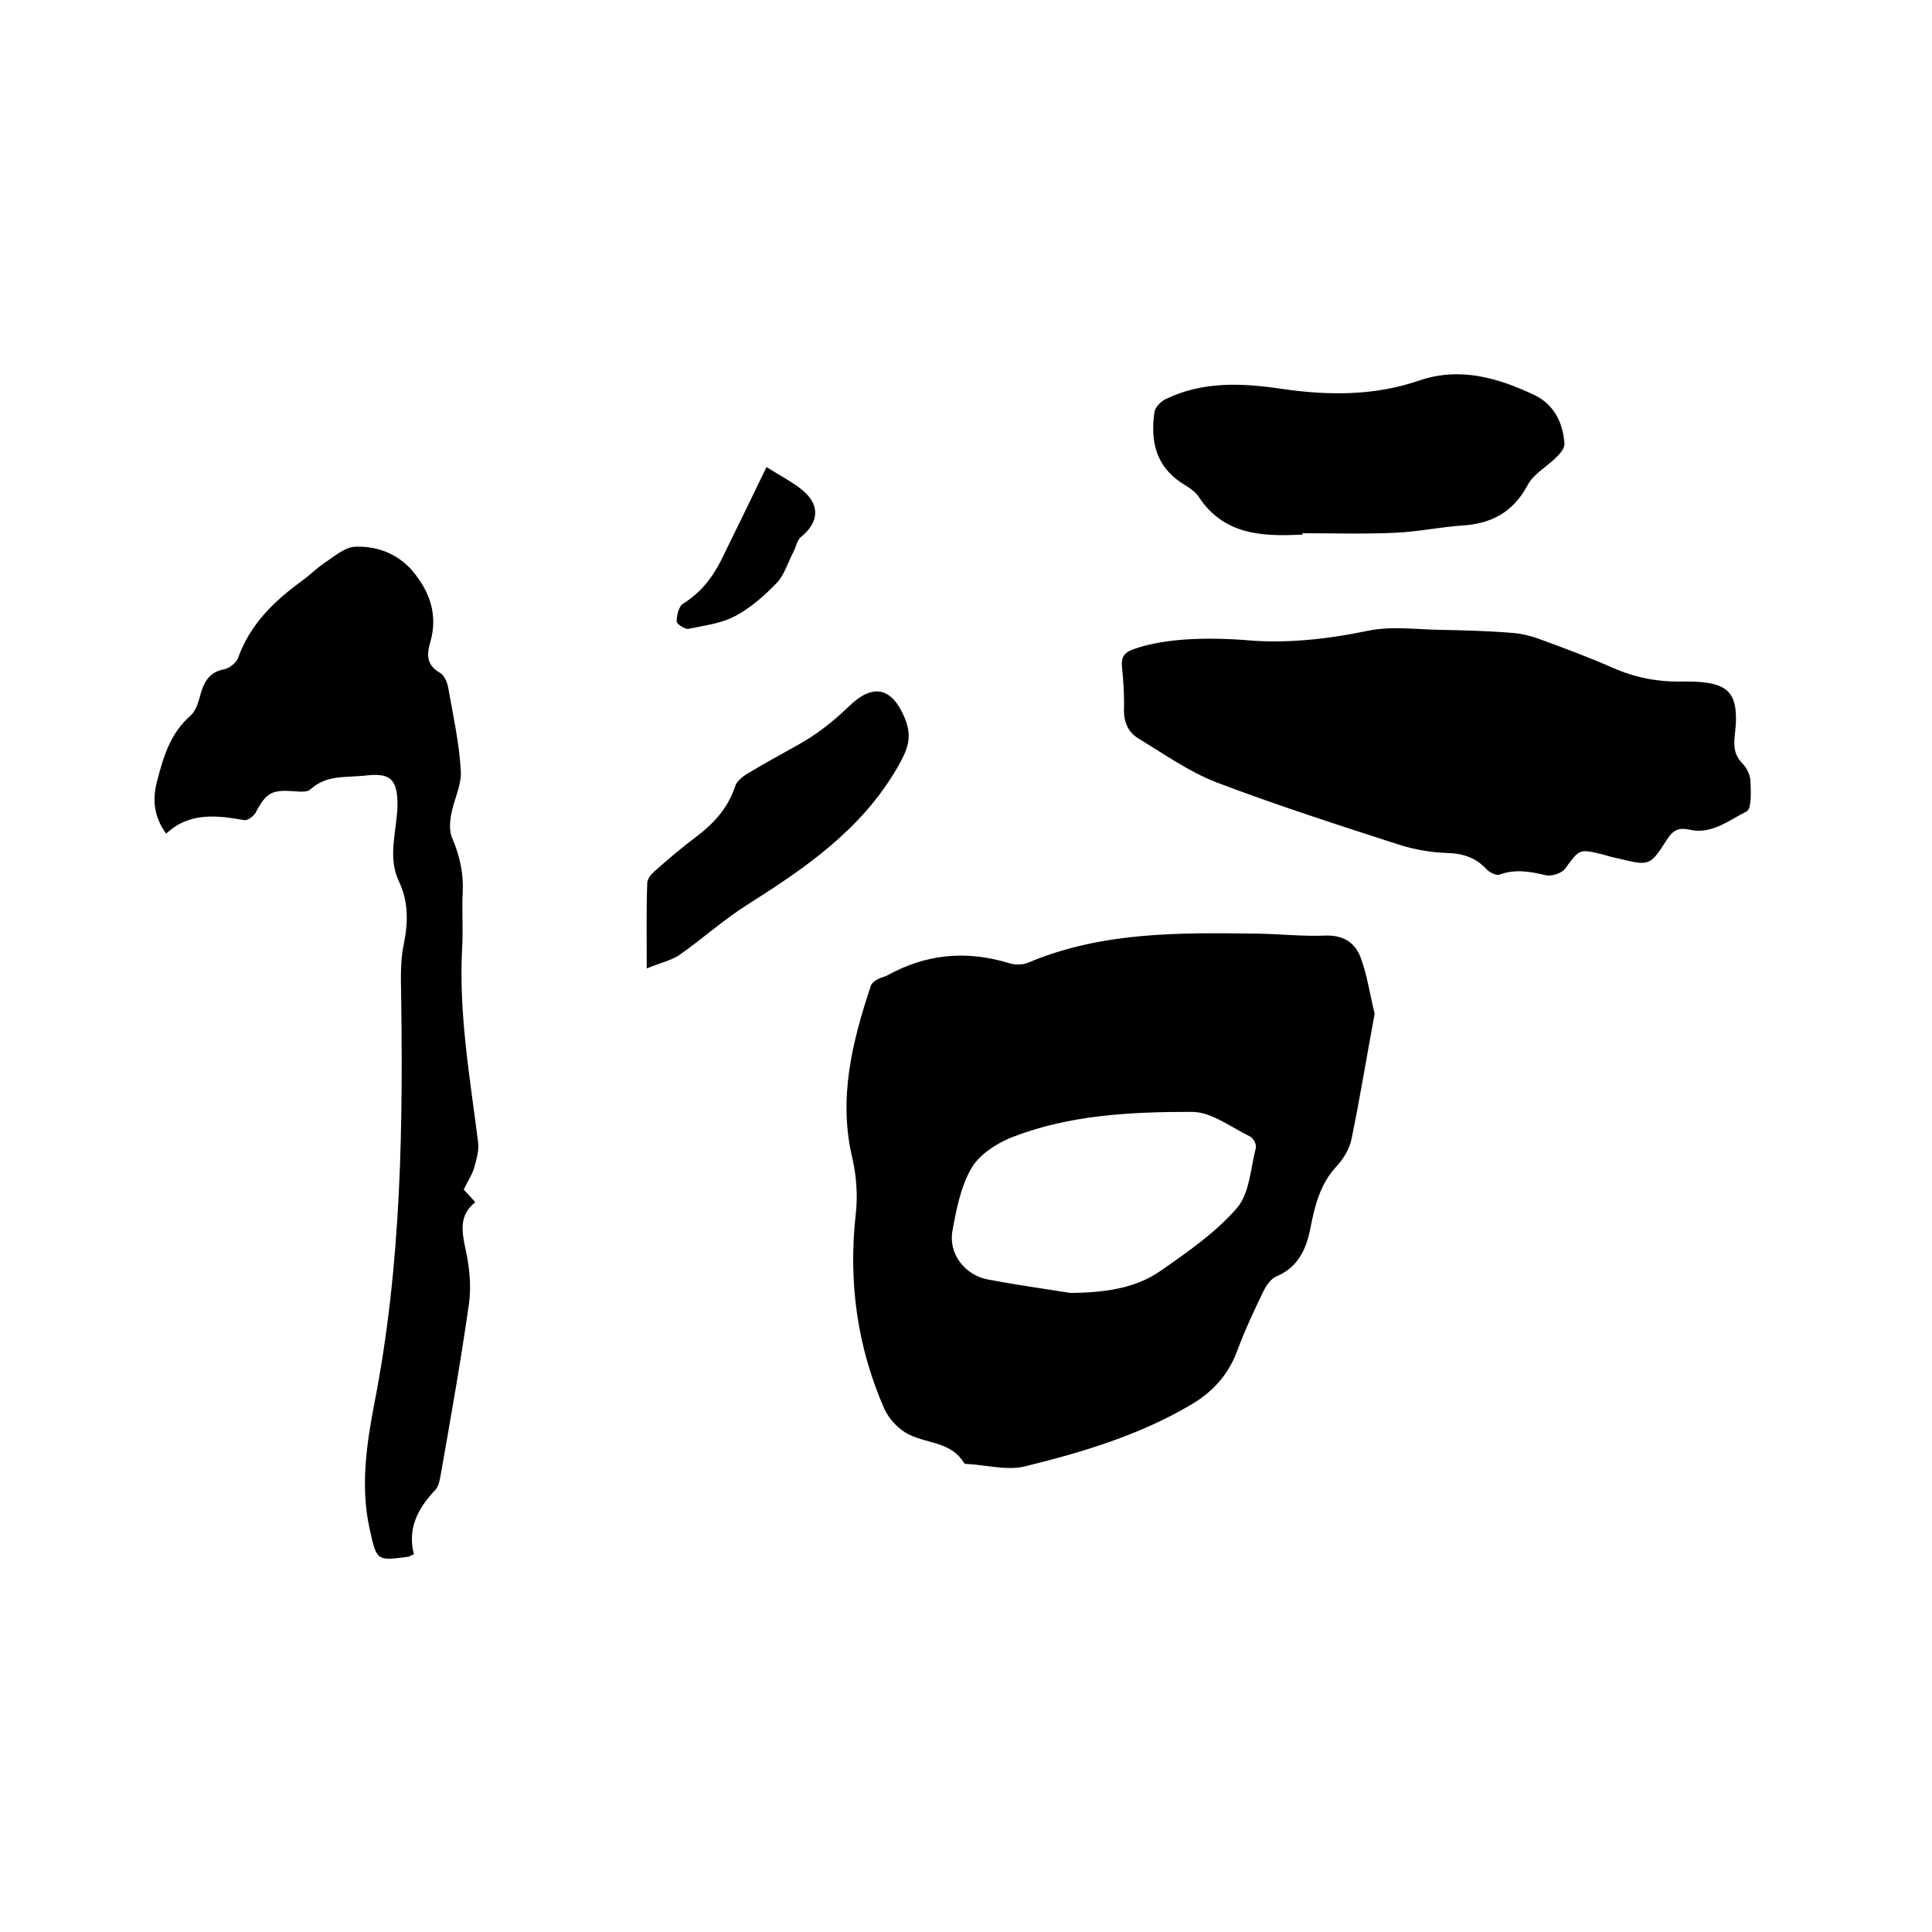 <svg enable-background="new 0 0 400 400" viewBox="0 0 400 400" xmlns="http://www.w3.org/2000/svg"><path d="m284.6 209.9c-1.6 8.6-3 17.3-4.8 26-.4 2-1.7 4.1-3.2 5.7-3.3 3.6-4.4 8.1-5.3 12.7-.9 4.5-2.6 8.1-7.1 10-1.1.5-2 1.8-2.6 3-2 4.1-3.9 8.2-5.5 12.5-1.9 5.1-5.3 8.6-9.8 11.2-10.6 6.2-22.3 9.7-34.1 12.6-3.7.9-8-.3-12-.5-.2 0-.5 0-.6-.2-2.6-4.3-7.4-4-11.2-5.8-2.2-1-4.3-3.2-5.3-5.4-5.7-13-7.5-26.5-5.9-40.6.4-3.7.1-7.6-.7-11.2-3-12.4-.1-24.1 3.8-35.8.2-.6.9-1.1 1.5-1.4.5-.3 1.2-.4 1.8-.7 8.1-4.5 16.4-5.3 25.3-2.6 1.2.4 2.8.4 4-.1 15.4-6.5 31.6-6.2 47.7-6 4.7.1 9.3.6 13.9.4 3.8-.1 6.2 1.6 7.3 4.8 1.3 3.6 1.8 7.3 2.8 11.4zm-62.9 57.8c6.6-.1 13.2-.8 18.6-4.6 5.6-3.9 11.4-7.9 15.8-13 2.6-3 2.8-8.1 3.9-12.4.2-.7-.5-2.1-1.2-2.4-3.9-1.9-8-5.1-12-5.1-12.7 0-25.4.6-37.4 5.3-3.2 1.3-6.7 3.6-8.3 6.4-2.2 3.8-3.1 8.5-3.9 12.9-.9 4.8 2.6 9.2 7.3 10.1 5.8 1.1 11.5 1.9 17.2 2.8z"/><path d="m257.6 132.5c8.3.8 16.9-.1 25.6-1.9 4.7-1 9.9-.3 14.8-.2s9.7.2 14.6.6c2.1.1 4.2.6 6.1 1.3 5.2 1.9 10.3 3.8 15.3 6 4.6 2 9.2 2.9 14.2 2.8 1.3 0 2.5 0 3.8.1 5.9.5 7.6 2.6 7.4 8.4-.1 2.9-1.2 5.9 1.3 8.4.9.9 1.6 2.3 1.7 3.5.1 2.2.3 6-.8 6.5-3.6 1.8-7.2 4.8-11.7 3.8-2.1-.5-3.4-.1-4.7 1.9-3.6 5.7-3.7 5.6-10.3 4-1-.2-2.1-.5-3.1-.8-4.9-1.2-4.8-1.1-7.8 3-.7.9-2.8 1.6-4 1.3-3.3-.8-6.4-1.3-9.6-.1-.7.2-2-.5-2.6-1.1-2.2-2.4-4.8-3.3-8.2-3.4-3.3-.1-6.7-.7-9.9-1.7-12.7-4.1-25.4-8.2-37.8-12.9-5.7-2.2-10.9-5.9-16.2-9.1-2.1-1.3-3-3.3-3-5.9.1-2.9-.1-5.9-.4-8.9-.2-2 .4-3 2.4-3.7 5.4-1.9 12.9-2.6 22.9-1.9z"/><path d="m34.4 172.6c-2.7-3.7-2.8-7.3-1.9-10.8 1.3-5 2.7-9.9 6.9-13.6 1.3-1.1 1.8-3.3 2.3-5.1.8-2.4 2-4 4.6-4.5 1.1-.2 2.6-1.3 3-2.4 2.5-7 7.5-11.8 13.3-16 1.5-1.1 2.9-2.5 4.5-3.6 2-1.3 4.2-3.3 6.4-3.4 4.5-.2 8.8 1.4 11.9 5 3.6 4.3 5.3 9.1 3.7 14.7-.8 2.7-.8 4.8 2 6.4.9.5 1.5 2 1.7 3.1 1 5.7 2.3 11.5 2.6 17.2.2 3-1.5 6.1-2 9.1-.3 1.6-.4 3.6.3 5 1.5 3.6 2.3 7.1 2.1 11.1-.2 3.7.1 7.4-.1 11.1-.8 13.7 1.6 27.2 3.3 40.7.2 1.7-.4 3.6-.9 5.4-.5 1.5-1.4 2.8-2.1 4.3.8.8 1.5 1.6 2.4 2.6-3.4 2.7-2.8 6-2 9.8.8 3.6 1.2 7.6.7 11.2-1.7 11.9-3.8 23.8-5.9 35.7-.2 1-.4 2.2-1.1 2.9-3.6 3.8-5.8 8-4.4 13.3-.6.2-.8.4-1.1.5-6.7.9-6.6.9-8.1-5.9-1.9-8.7-.6-17.4 1-25.8 5.7-29.1 6-58.4 5.5-87.9 0-2.4.1-4.9.6-7.2.9-4.5 1-8.8-1-13-1.9-4-1.1-8.1-.6-12.2.1-1.2.3-2.3.3-3.5 0-5.5-1.4-6.9-6.9-6.2-3.8.4-7.8-.2-11.1 2.8-.7.7-2.4.5-3.6.4-4.4-.3-5.6.3-7.8 4.5-.4.7-1.6 1.6-2.3 1.5-5.7-1-11.4-1.7-16.2 2.8z"/><path d="m269.7 110.7c-.2 0-.4 0-.6 0-8.1.4-15.8-.1-20.9-7.8-.8-1.3-2.3-2.1-3.7-3-5.3-3.6-6.3-8.7-5.5-14.5.1-1 1.3-2.3 2.4-2.8 7.7-3.7 15.8-3.3 23.9-2.1 9.6 1.4 19.1 1.5 28.5-1.7 8.4-2.9 16.3-.6 23.9 3 4 1.9 5.9 5.7 6.2 10 .1.8-.7 1.9-1.4 2.6-2 2.1-4.9 3.6-6.2 6-3 5.6-7.4 8-13.5 8.4-4.6.3-9.2 1.3-13.9 1.5-6.4.3-12.9.1-19.3.1.1.1.1.2.1.3z"/><path d="m133.9 200.5c0-6.6-.1-12.1.1-17.6 0-.9.8-1.9 1.5-2.5 2.7-2.4 5.4-4.7 8.3-6.9 3.8-2.8 6.9-6.1 8.4-10.7.3-1 1.5-2 2.5-2.6 3.3-2 6.8-3.9 10.2-5.8 4-2.2 7.5-4.9 10.8-8.1 4.8-4.7 8.8-4.3 11.6 2.3 1.7 4.1.6 6.6-1.5 10.3-7.4 12.8-18.9 20.7-30.9 28.3-5.1 3.2-9.6 7.3-14.5 10.7-1.7 1-3.8 1.5-6.5 2.6z"/><path d="m158.7 96.7c3 1.9 5.6 3.2 7.7 5 3.5 3.1 3 6.6-.6 9.5-.8.7-1 2.1-1.6 3.2-1.1 2.1-1.8 4.6-3.3 6.2-2.5 2.6-5.4 5.2-8.6 6.9-2.9 1.6-6.5 2-9.8 2.7-.7.1-2.4-1-2.4-1.5 0-1.3.4-3.1 1.3-3.7 3.7-2.3 6.1-5.4 8-9.2 3-6.1 6-12.3 9.3-19.1z"/></svg>